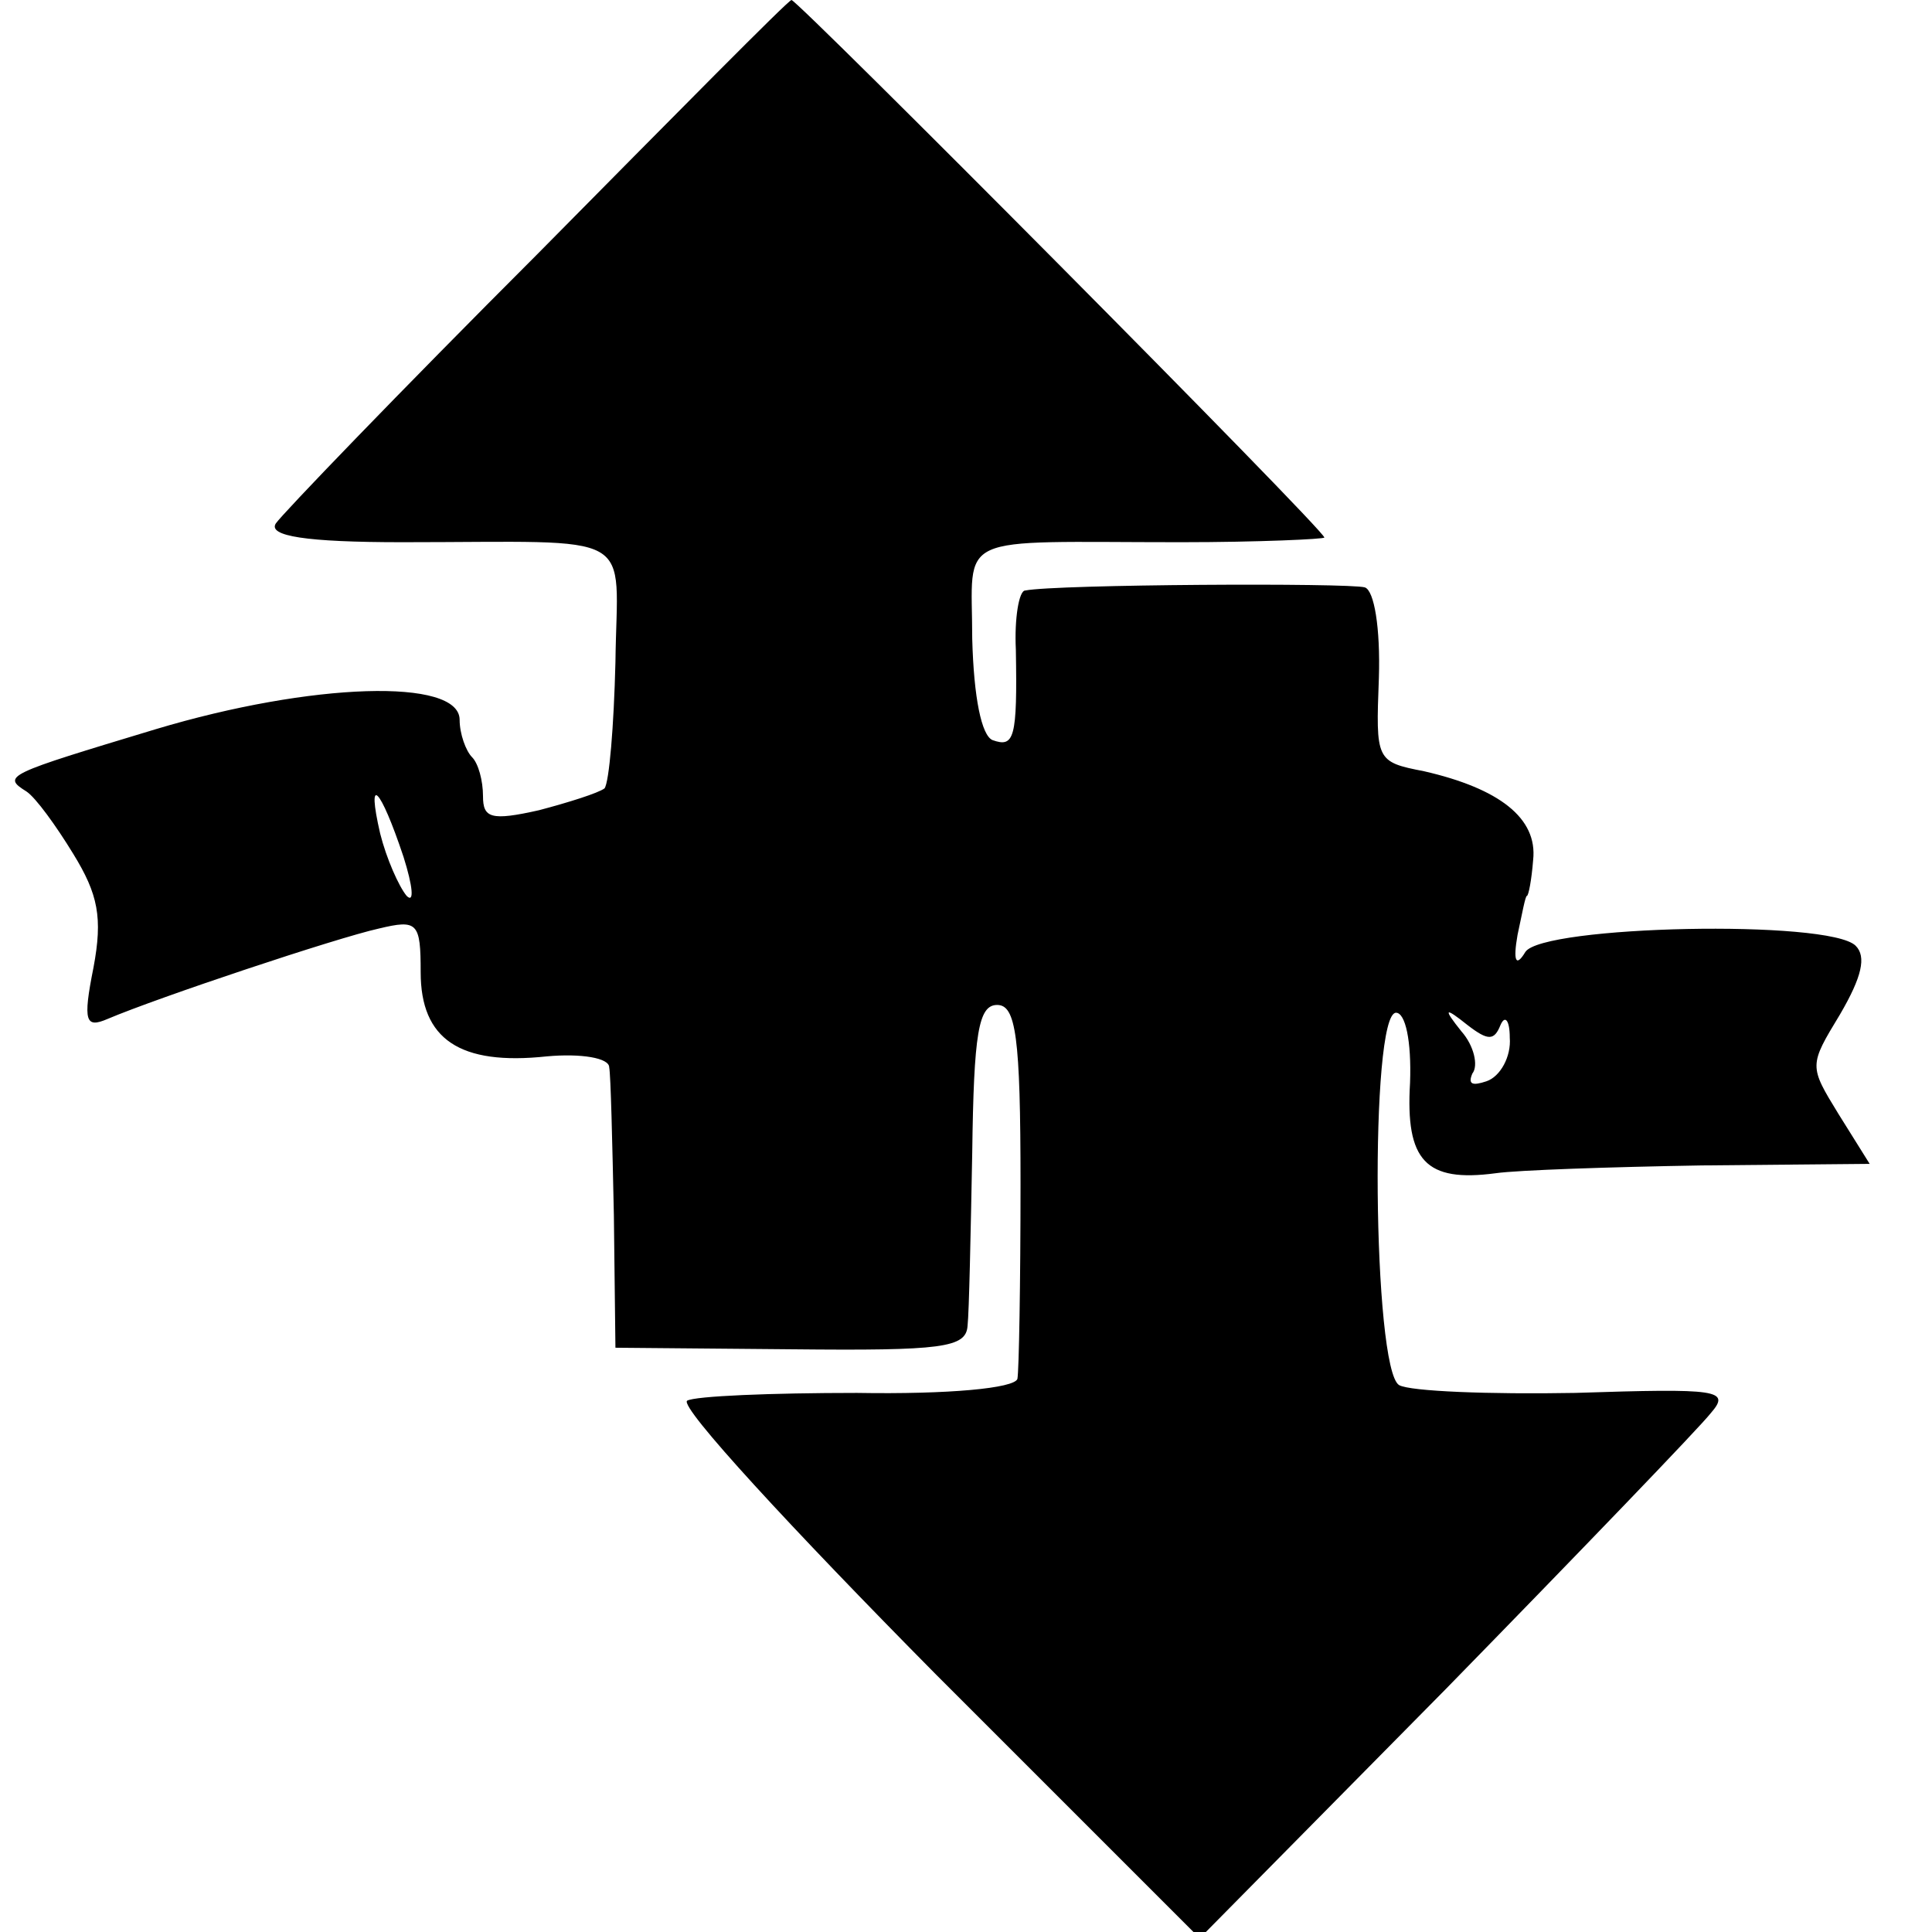<?xml version="1.0" standalone="no"?>
<!DOCTYPE svg PUBLIC "-//W3C//DTD SVG 20010904//EN"
 "http://www.w3.org/TR/2001/REC-SVG-20010904/DTD/svg10.dtd">
<svg version="1.0" xmlns="http://www.w3.org/2000/svg"
 width="124pt" height="124pt" viewBox="0 0 124 124"
 preserveAspectRatio="xMidYMid meet">
<g transform="translate(0,124) scale(0.1,-0.1)"
fill="#000000" stroke="none">
<path d="M345 1077 c-89 -89 -164 -167 -168 -173 -5 -8 19 -12 81 -12 154 0
138 9 137 -77 -1 -41 -4 -77 -7 -81 -4 -3 -23 -9 -42 -14 -31 -7 -36 -5 -36 9
0 10 -3 21 -7 25 -4 4 -8 15 -8 24 0 27 -95 24 -195 -6 -96 -29 -99 -30 -83
-40 6 -4 19 -22 30 -40 16 -26 19 -41 13 -73 -7 -35 -5 -39 9 -33 33 14 147
52 174 58 25 6 27 4 27 -28 0 -43 25 -60 81 -54 22 2 40 -1 40 -7 1 -5 2 -48
3 -95 l1 -85 113 -1 c97 -1 112 1 113 15 1 9 2 59 3 111 1 77 4 95 16 95 12 0
15 -20 15 -115 0 -63 -1 -120 -2 -125 -2 -6 -44 -10 -103 -9 -55 0 -104 -2
-109 -5 -5 -4 67 -82 160 -176 l169 -169 158 160 c86 88 163 168 170 177 13
15 5 16 -87 13 -55 -1 -106 1 -113 5 -17 10 -19 239 -2 239 6 0 10 -18 9 -45
-3 -50 10 -64 55 -58 14 2 73 4 132 5 l108 1 -20 32 c-19 31 -19 31 1 64 14
24 17 37 10 44 -17 17 -201 13 -212 -4 -6 -10 -8 -6 -5 11 3 14 5 25 6 25 1 0
3 10 4 23 3 27 -22 46 -70 57 -31 6 -31 7 -29 60 1 32 -3 56 -9 58 -10 3 -198
2 -218 -2 -4 0 -7 -18 -6 -38 1 -57 -1 -63 -15 -58 -7 3 -12 27 -13 65 0 69
-14 62 134 62 50 0 92 2 92 3 0 5 -338 345 -342 345 -2 0 -75 -74 -163 -163z
m-86 -387 c6 -19 7 -30 2 -25 -5 6 -13 24 -17 40 -9 39 0 30 15 -15z m704
-108 c3 7 6 3 6 -8 1 -12 -6 -25 -15 -28 -9 -3 -12 -2 -9 5 4 5 1 18 -7 27
-12 15 -11 16 4 4 13 -10 17 -10 21 0z"/>
</g>
</svg>
